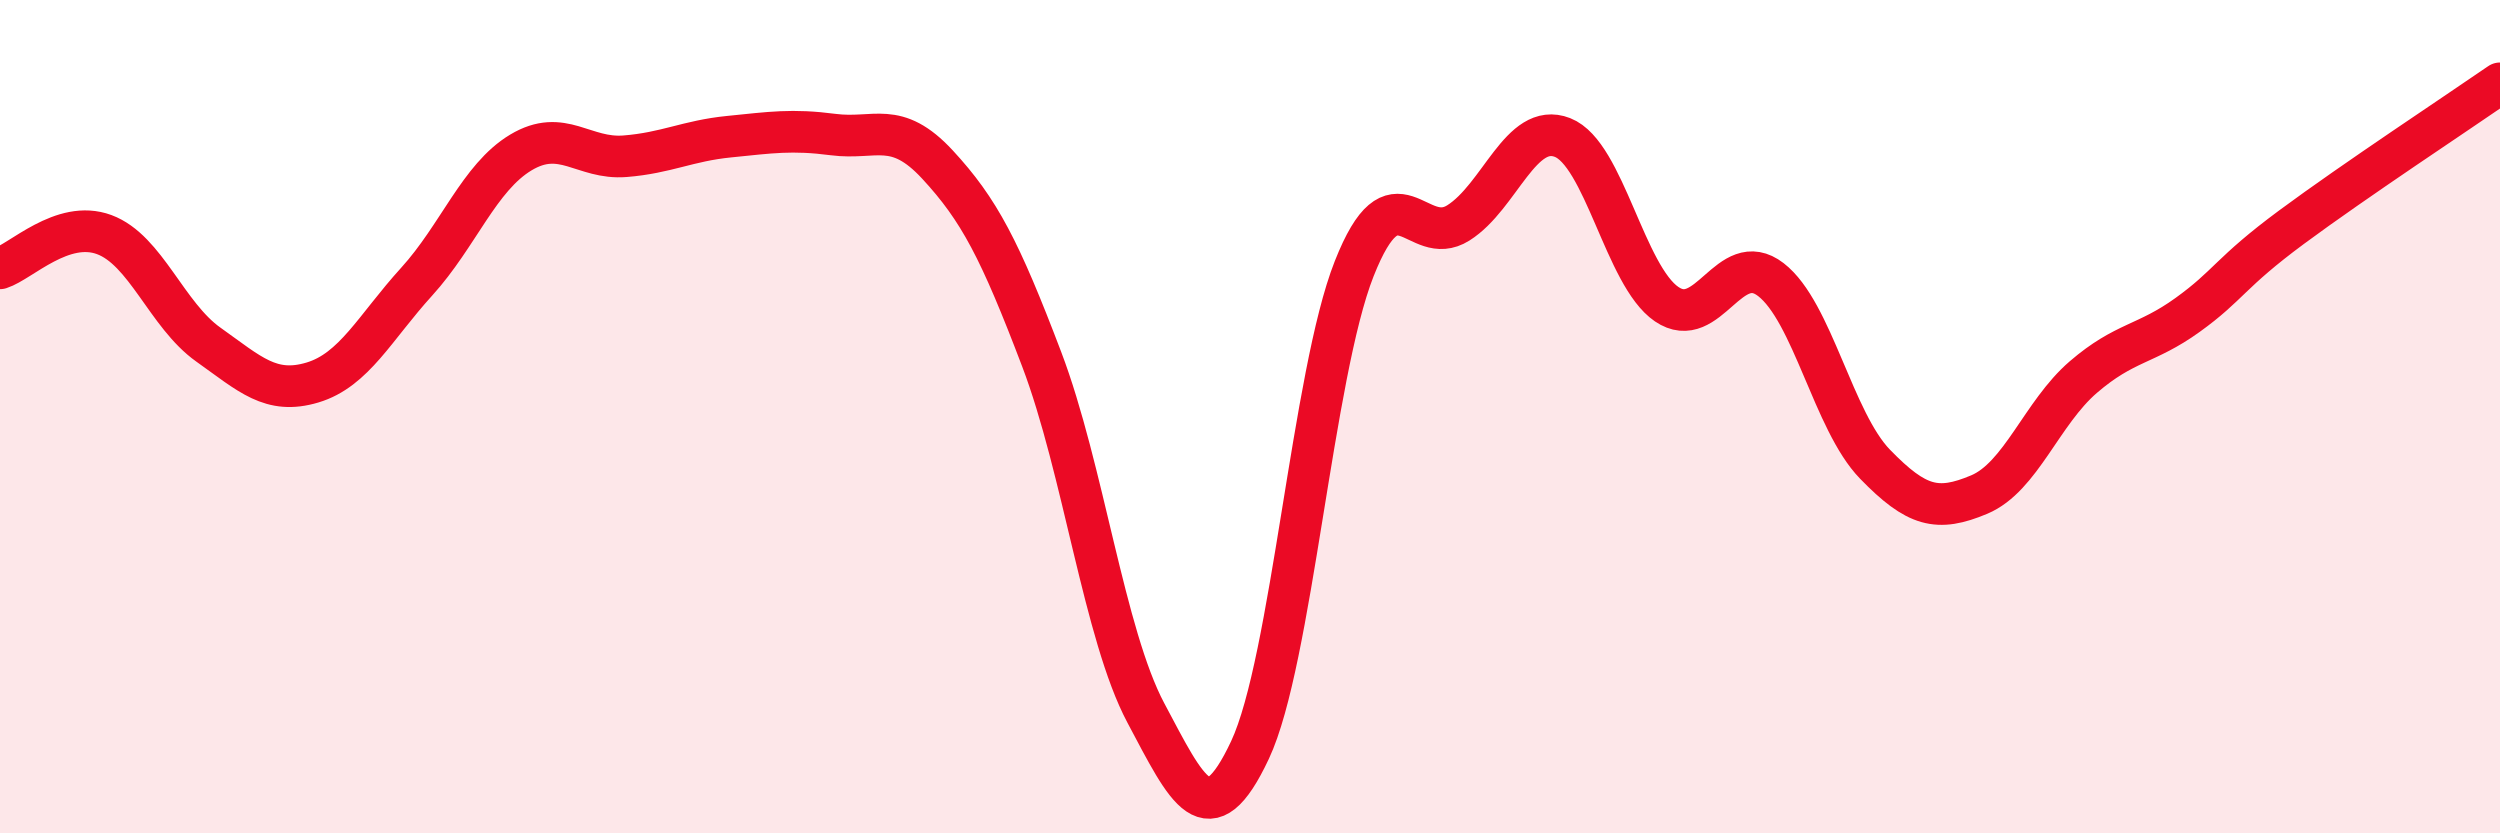 
    <svg width="60" height="20" viewBox="0 0 60 20" xmlns="http://www.w3.org/2000/svg">
      <path
        d="M 0,6.44 C 0.5,6.28 1.5,5.26 2.5,5.63 C 3.5,6 4,7.56 5,8.27 C 6,8.98 6.5,9.48 7.5,9.18 C 8.5,8.88 9,7.86 10,6.76 C 11,5.66 11.5,4.26 12.5,3.66 C 13.5,3.06 14,3.83 15,3.75 C 16,3.67 16.5,3.38 17.5,3.28 C 18.5,3.18 19,3.1 20,3.23 C 21,3.36 21.5,2.87 22.5,3.95 C 23.5,5.03 24,5.99 25,8.62 C 26,11.25 26.5,15.23 27.5,17.11 C 28.5,18.99 29,20.13 30,18 C 31,15.87 31.5,8.98 32.5,6.45 C 33.5,3.92 34,5.98 35,5.35 C 36,4.72 36.5,2.91 37.5,3.3 C 38.5,3.69 39,6.62 40,7.3 C 41,7.98 41.5,5.94 42.5,6.71 C 43.5,7.48 44,10.11 45,11.14 C 46,12.17 46.5,12.29 47.5,11.87 C 48.5,11.45 49,9.91 50,9.05 C 51,8.19 51.5,8.28 52.5,7.56 C 53.5,6.84 53.5,6.56 55,5.45 C 56.5,4.34 59,2.69 60,2L60 20L0 20Z"
        fill="#EB0A25"
        opacity="0.1"
        stroke-linecap="round"
        stroke-linejoin="round"
      />
      <path
        d="M 0,6.44 C 0.5,6.28 1.5,5.26 2.5,5.63 C 3.5,6 4,7.56 5,8.27 C 6,8.98 6.5,9.48 7.5,9.18 C 8.5,8.88 9,7.86 10,6.76 C 11,5.66 11.5,4.26 12.5,3.66 C 13.5,3.06 14,3.83 15,3.75 C 16,3.67 16.5,3.38 17.5,3.28 C 18.5,3.18 19,3.1 20,3.23 C 21,3.36 21.5,2.87 22.5,3.95 C 23.5,5.03 24,5.99 25,8.62 C 26,11.25 26.5,15.23 27.5,17.11 C 28.5,18.99 29,20.13 30,18 C 31,15.87 31.5,8.98 32.5,6.45 C 33.5,3.92 34,5.98 35,5.35 C 36,4.72 36.5,2.91 37.5,3.3 C 38.5,3.69 39,6.62 40,7.3 C 41,7.98 41.5,5.94 42.5,6.71 C 43.5,7.48 44,10.11 45,11.14 C 46,12.17 46.5,12.29 47.5,11.87 C 48.5,11.45 49,9.91 50,9.05 C 51,8.19 51.5,8.28 52.5,7.56 C 53.5,6.84 53.5,6.56 55,5.45 C 56.5,4.34 59,2.69 60,2"
        stroke="#EB0A25"
        stroke-width="1"
        fill="none"
        stroke-linecap="round"
        stroke-linejoin="round"
      />
    </svg>
  